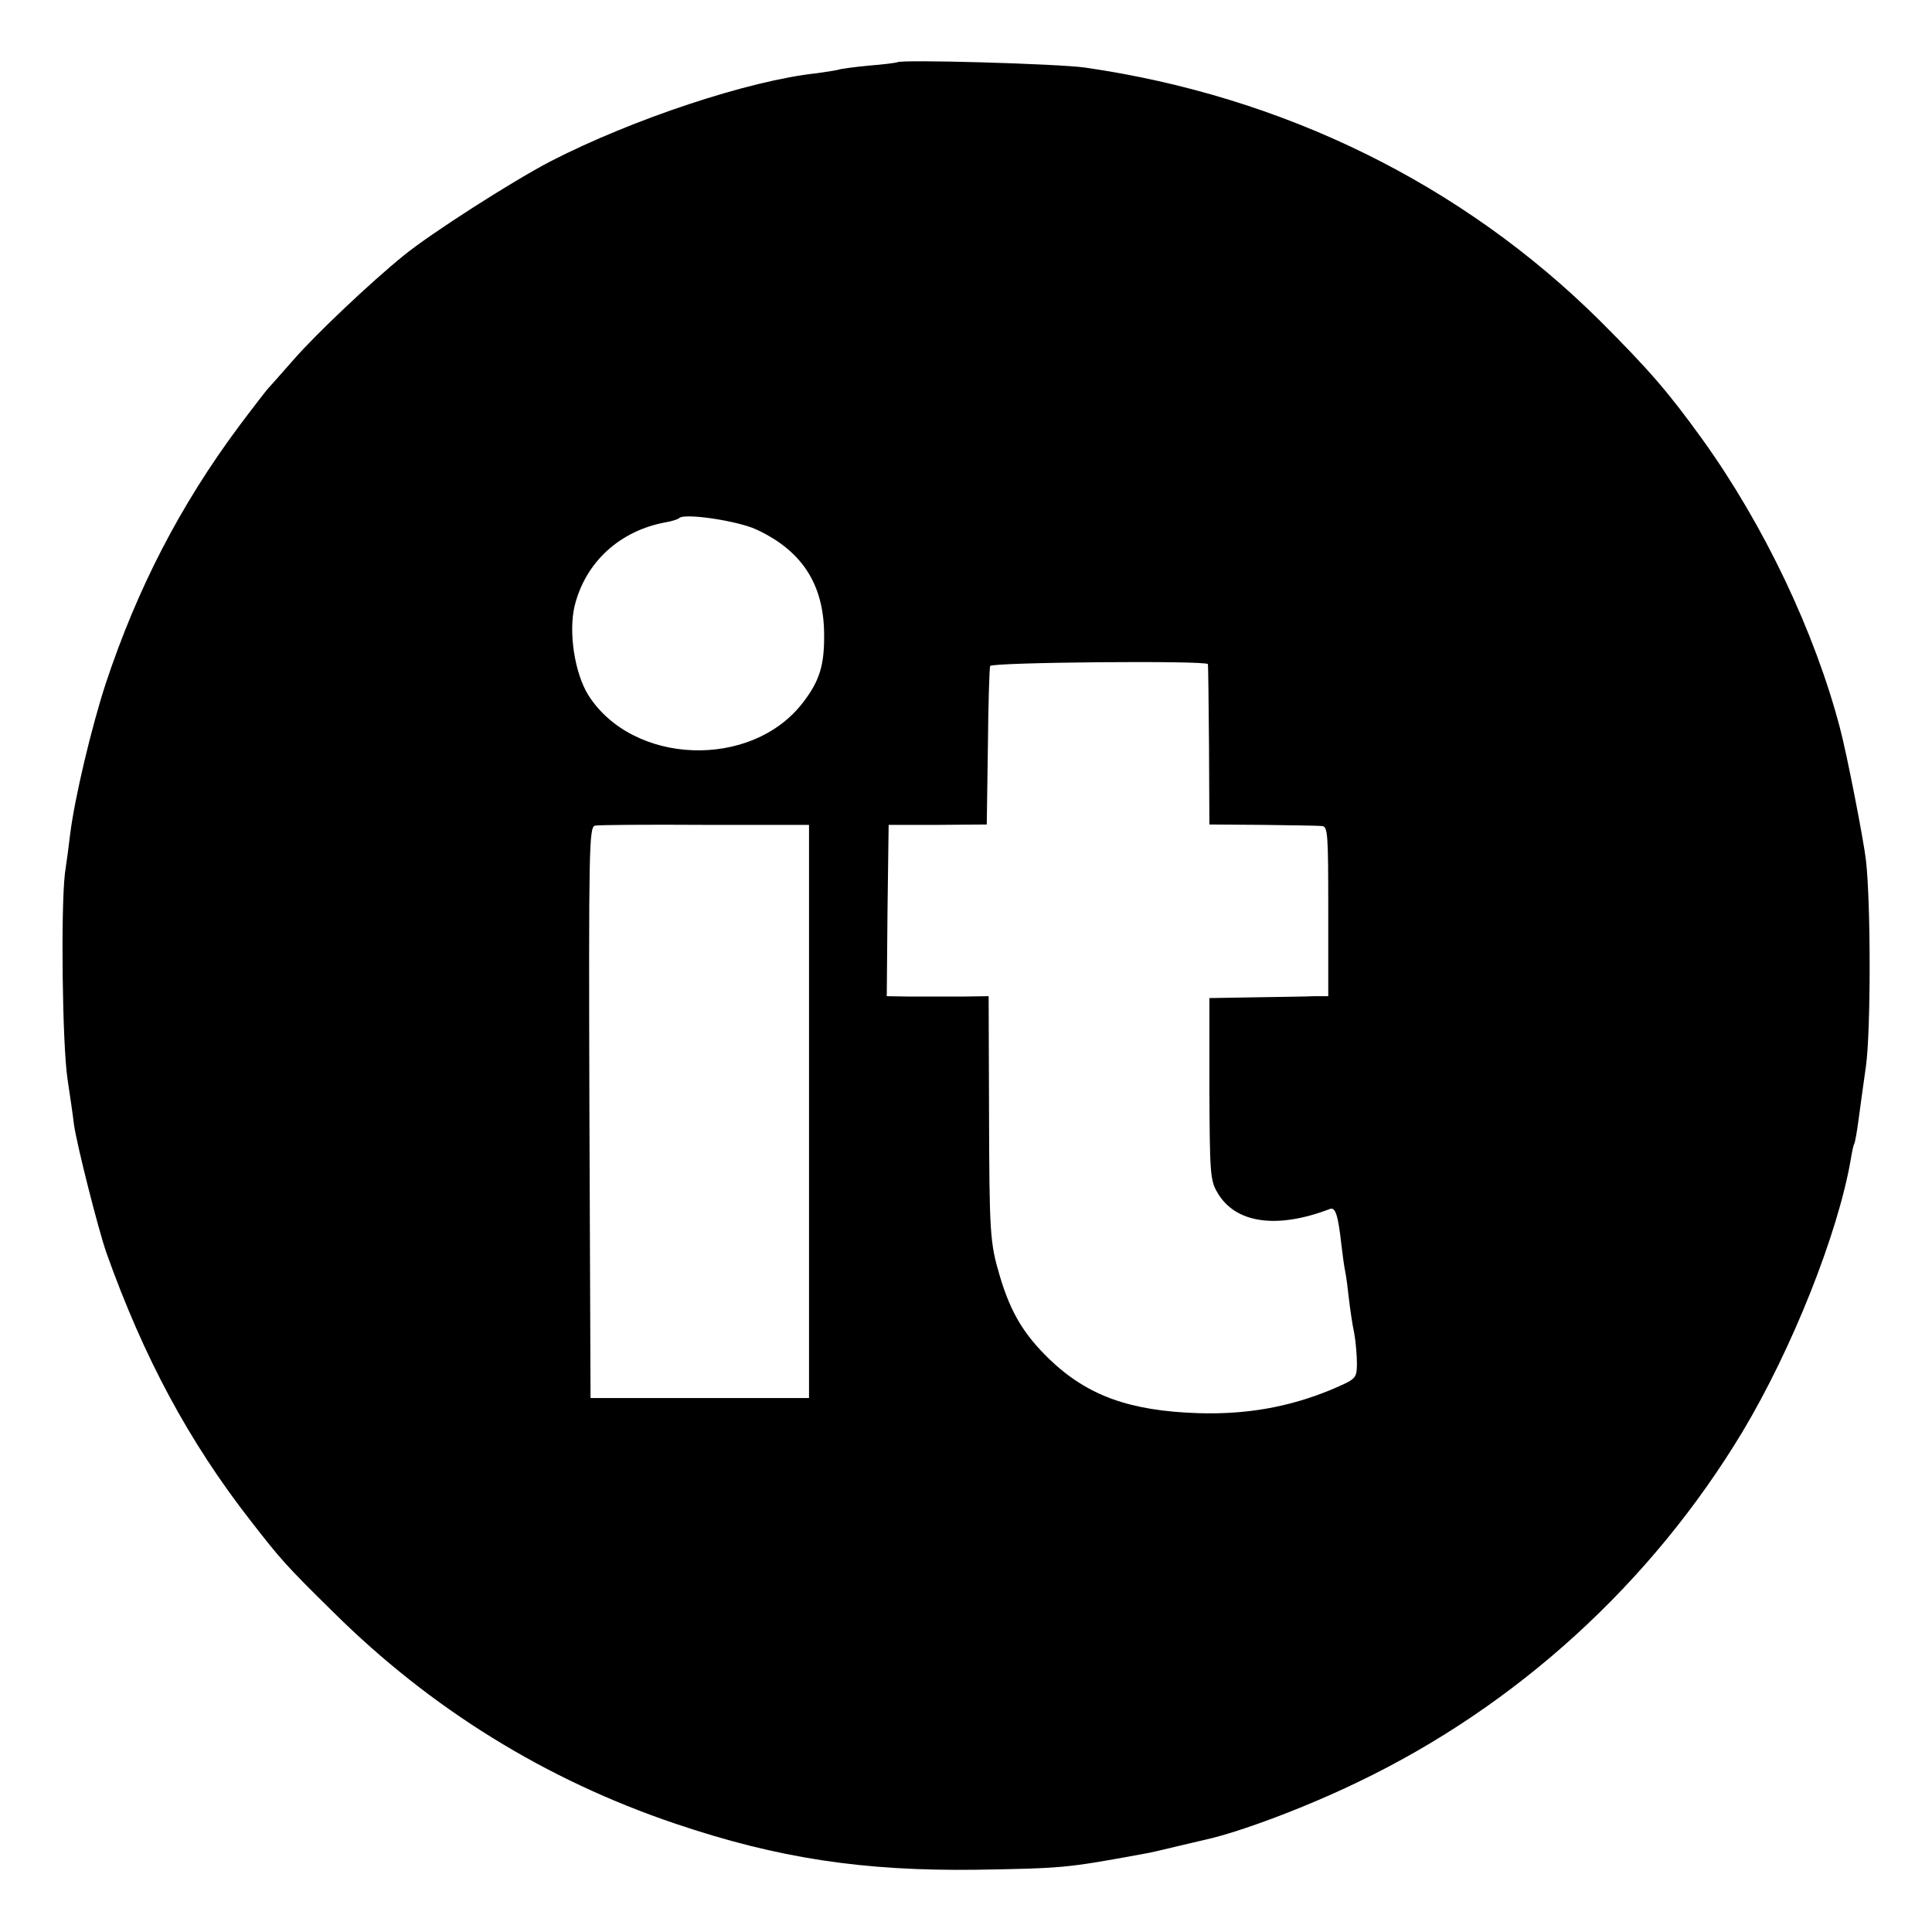 <?xml version="1.0" standalone="no"?>
<!DOCTYPE svg PUBLIC "-//W3C//DTD SVG 20010904//EN"
 "http://www.w3.org/TR/2001/REC-SVG-20010904/DTD/svg10.dtd">
<svg version="1.0" xmlns="http://www.w3.org/2000/svg"
 width="512pt" height="512pt" viewBox="0 0 512 512"
 preserveAspectRatio="xMidYMid meet">
<g transform="translate(0,512) scale(0.1,-0.1)"
fill="#000000" stroke="none">
<path d="M2378 4955 c-1 -1 -36 -6 -77 -9 -41 -4 -77 -9 -80 -11 -3 -1 -28 -5
-56 -9 -180 -19 -489 -122 -705 -233 -102 -53 -319 -192 -390 -250 -91 -74
-232 -208 -290 -274 -36 -41 -67 -76 -70 -79 -3 -3 -38 -48 -77 -100 -156
-210 -269 -429 -353 -682 -38 -117 -82 -302 -94 -398 -3 -25 -9 -72 -14 -105
-11 -95 -7 -452 7 -545 7 -47 15 -101 17 -120 8 -56 65 -280 86 -340 99 -278
219 -501 382 -710 80 -103 94 -119 219 -242 258 -256 563 -445 907 -561 272
-92 498 -126 800 -122 225 4 234 4 440 42 14 2 52 11 85 19 33 8 69 16 81 19
93 21 266 86 404 153 419 201 776 526 1018 928 130 217 253 524 287 723 3 19
7 37 9 40 2 3 7 31 11 61 4 30 13 96 20 145 13 94 13 431 0 545 -6 53 -51 284
-69 351 -67 255 -201 537 -364 764 -91 126 -140 183 -272 315 -365 362 -838
595 -1365 671 -71 10 -488 22 -497 14z m-374 -1238 c121 -56 179 -145 180
-277 1 -83 -12 -125 -57 -183 -136 -176 -450 -165 -568 21 -36 58 -53 167 -36
237 29 116 120 199 242 221 17 3 32 8 35 11 13 14 154 -7 204 -30z m1197 -357
c1 -3 2 -99 3 -215 l1 -210 140 -1 c77 -1 148 -2 158 -3 16 -1 17 -19 17 -226
l0 -225 -37 0 c-21 -1 -92 -2 -158 -3 l-120 -2 0 -240 c1 -222 2 -243 21 -275
47 -82 157 -98 298 -44 15 6 22 -15 31 -96 3 -25 7 -56 10 -70 3 -14 7 -47 10
-74 3 -26 9 -67 14 -90 4 -22 7 -59 7 -81 -1 -39 -1 -39 -71 -69 -110 -45
-222 -65 -350 -61 -181 6 -293 46 -394 143 -67 65 -102 122 -131 219 -27 91
-28 112 -29 450 l-1 293 -72 -1 c-40 0 -101 0 -136 0 l-62 1 2 227 3 227 130
0 130 1 3 205 c1 113 4 210 6 215 3 10 575 15 577 5z m-1057 -1186 l0 -759
-290 0 -289 0 -3 757 c-2 702 -1 757 15 760 9 2 140 3 292 2 l275 0 0 -760z"/>
</g>
</svg>
